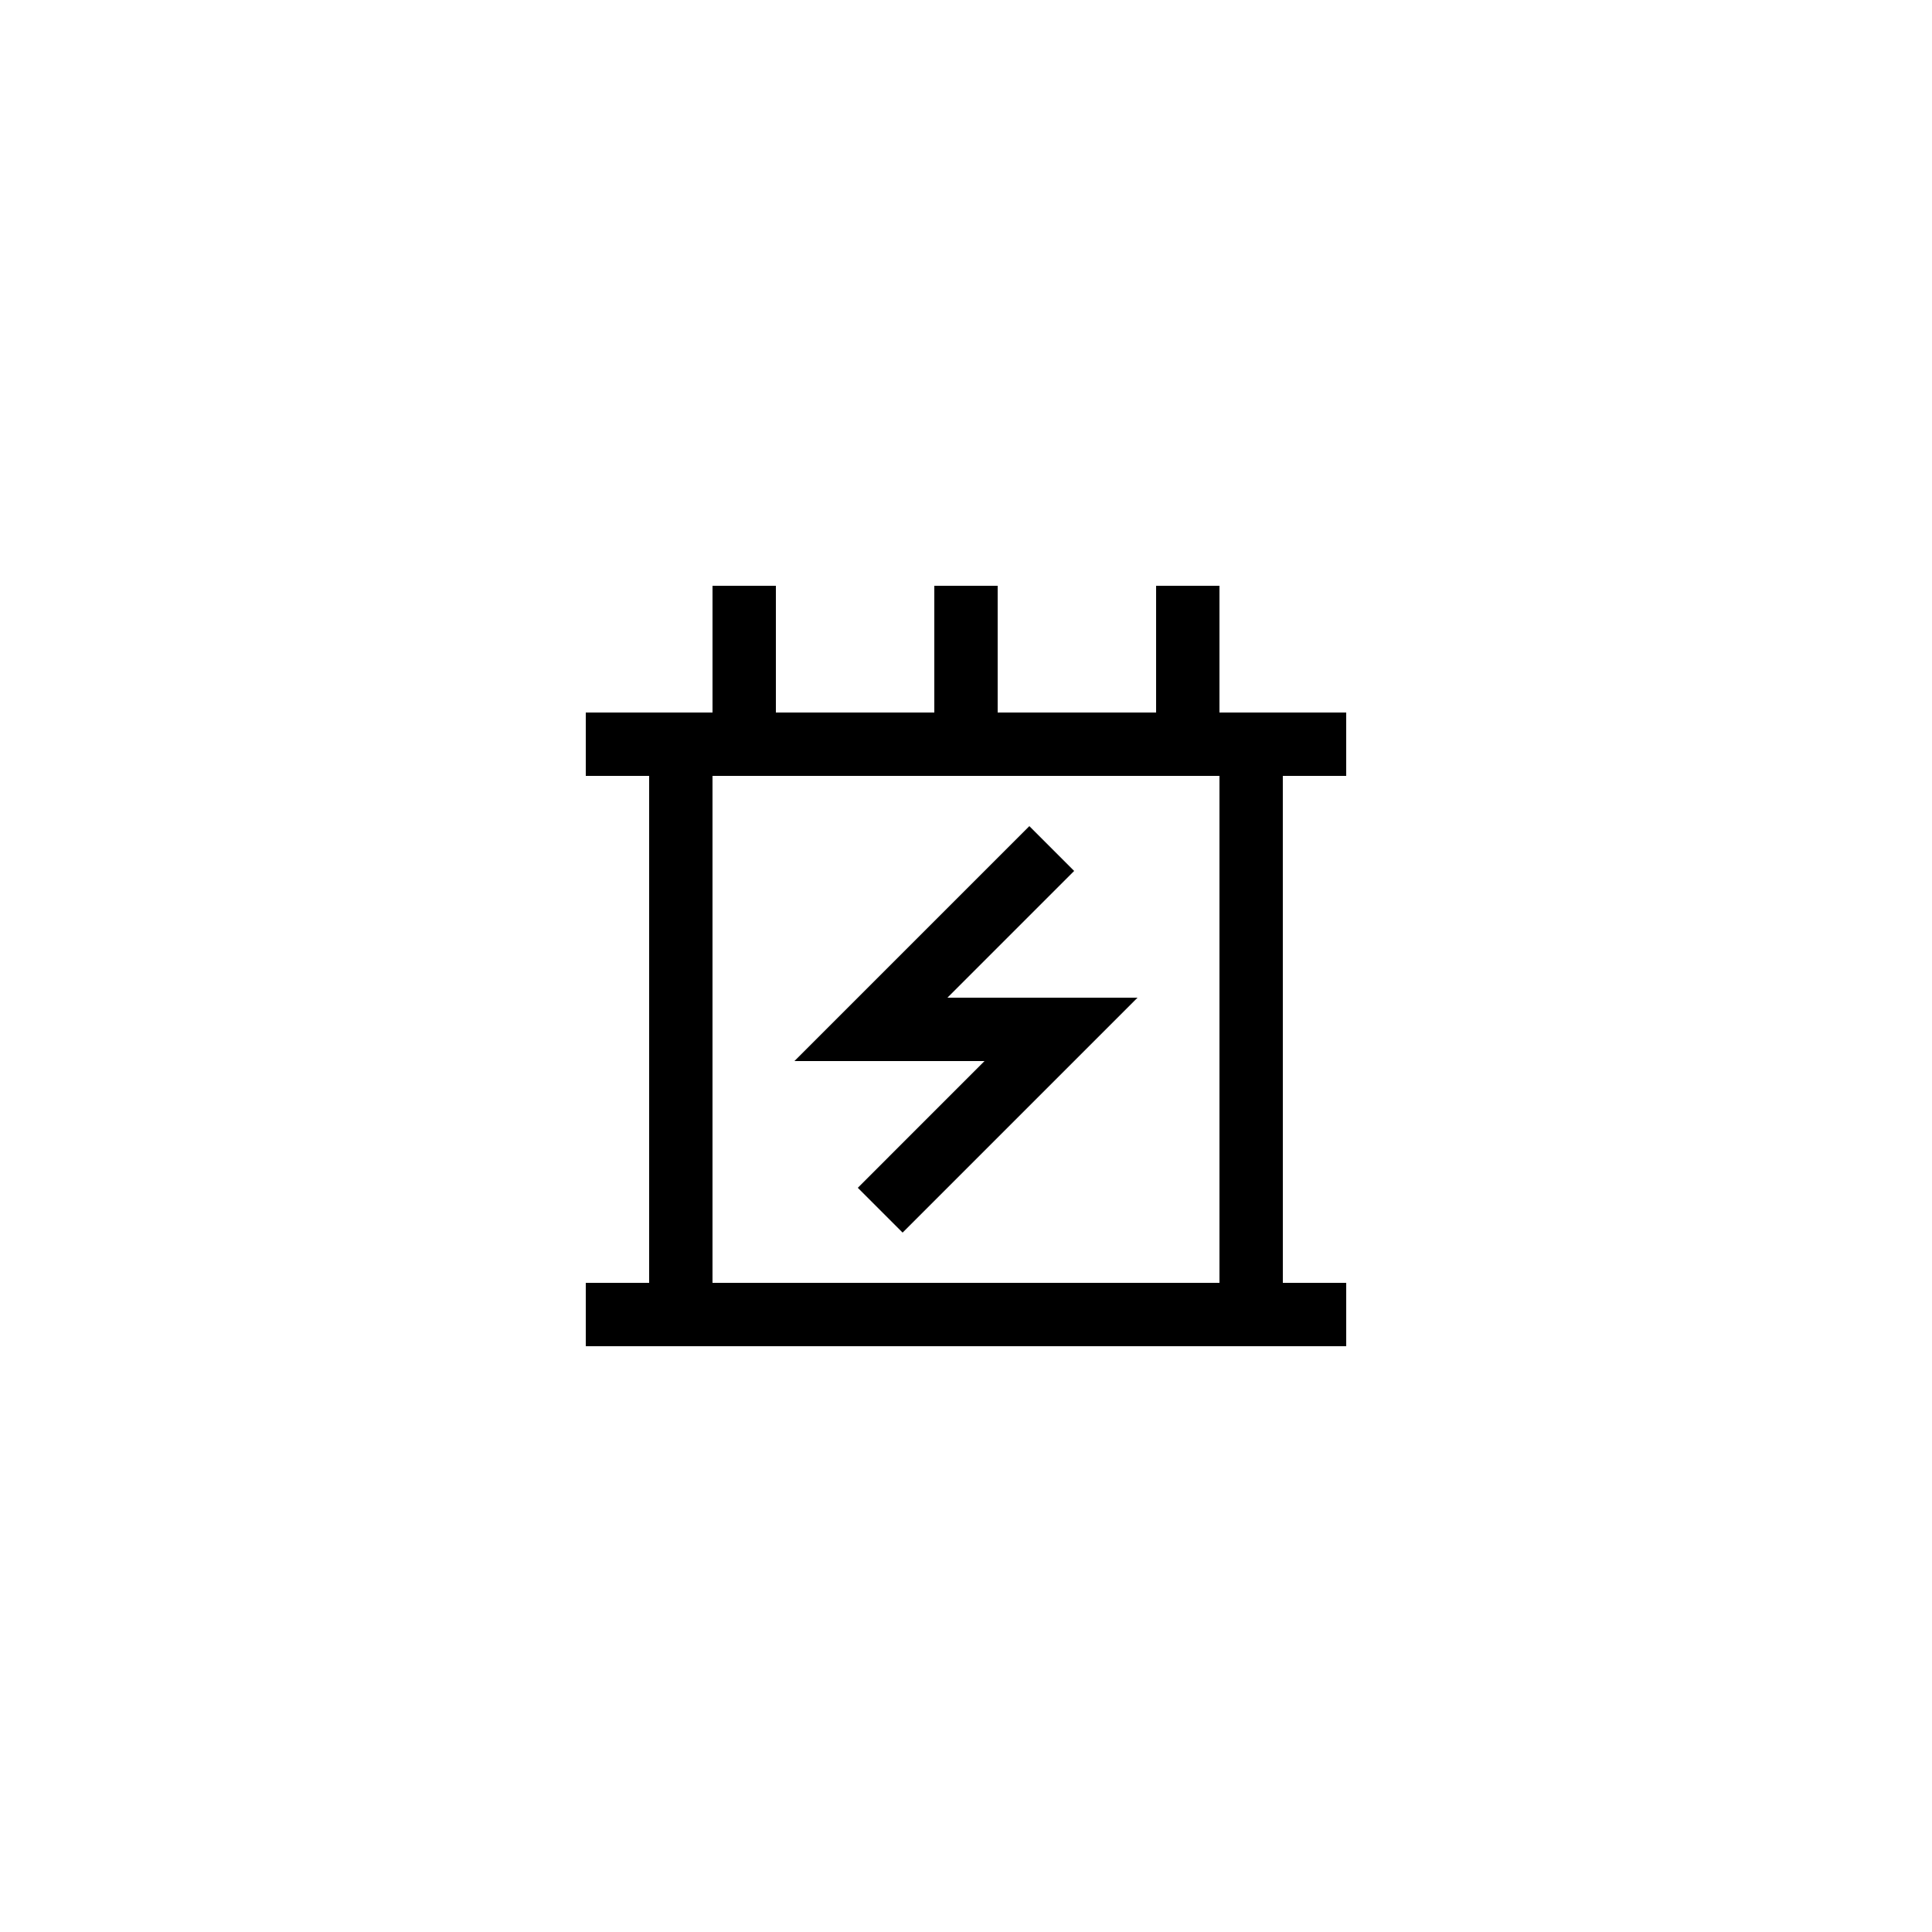 <?xml version="1.0" encoding="UTF-8"?>
<!-- Uploaded to: ICON Repo, www.svgrepo.com, Generator: ICON Repo Mixer Tools -->
<svg fill="#000000" width="800px" height="800px" version="1.1" viewBox="144 144 512 512" xmlns="http://www.w3.org/2000/svg">
 <g>
  <path d="m428.66 374.81-11.871-11.875-62.254 62.254h50.379l-33.586 33.59 11.871 11.871 62.258-62.254h-50.383z"/>
  <path d="m467.17 299.24h-16.793v33.586h-41.984v-33.586h-16.793v33.586h-41.984v-33.586h-16.793v33.586h-33.586v16.793h16.793v134.35h-16.793v16.793h201.52v-16.793h-16.793l-0.004-134.35h16.793v-16.793h-33.586zm0 184.73h-134.35v-134.35h134.35z"/>
 </g>
</svg>